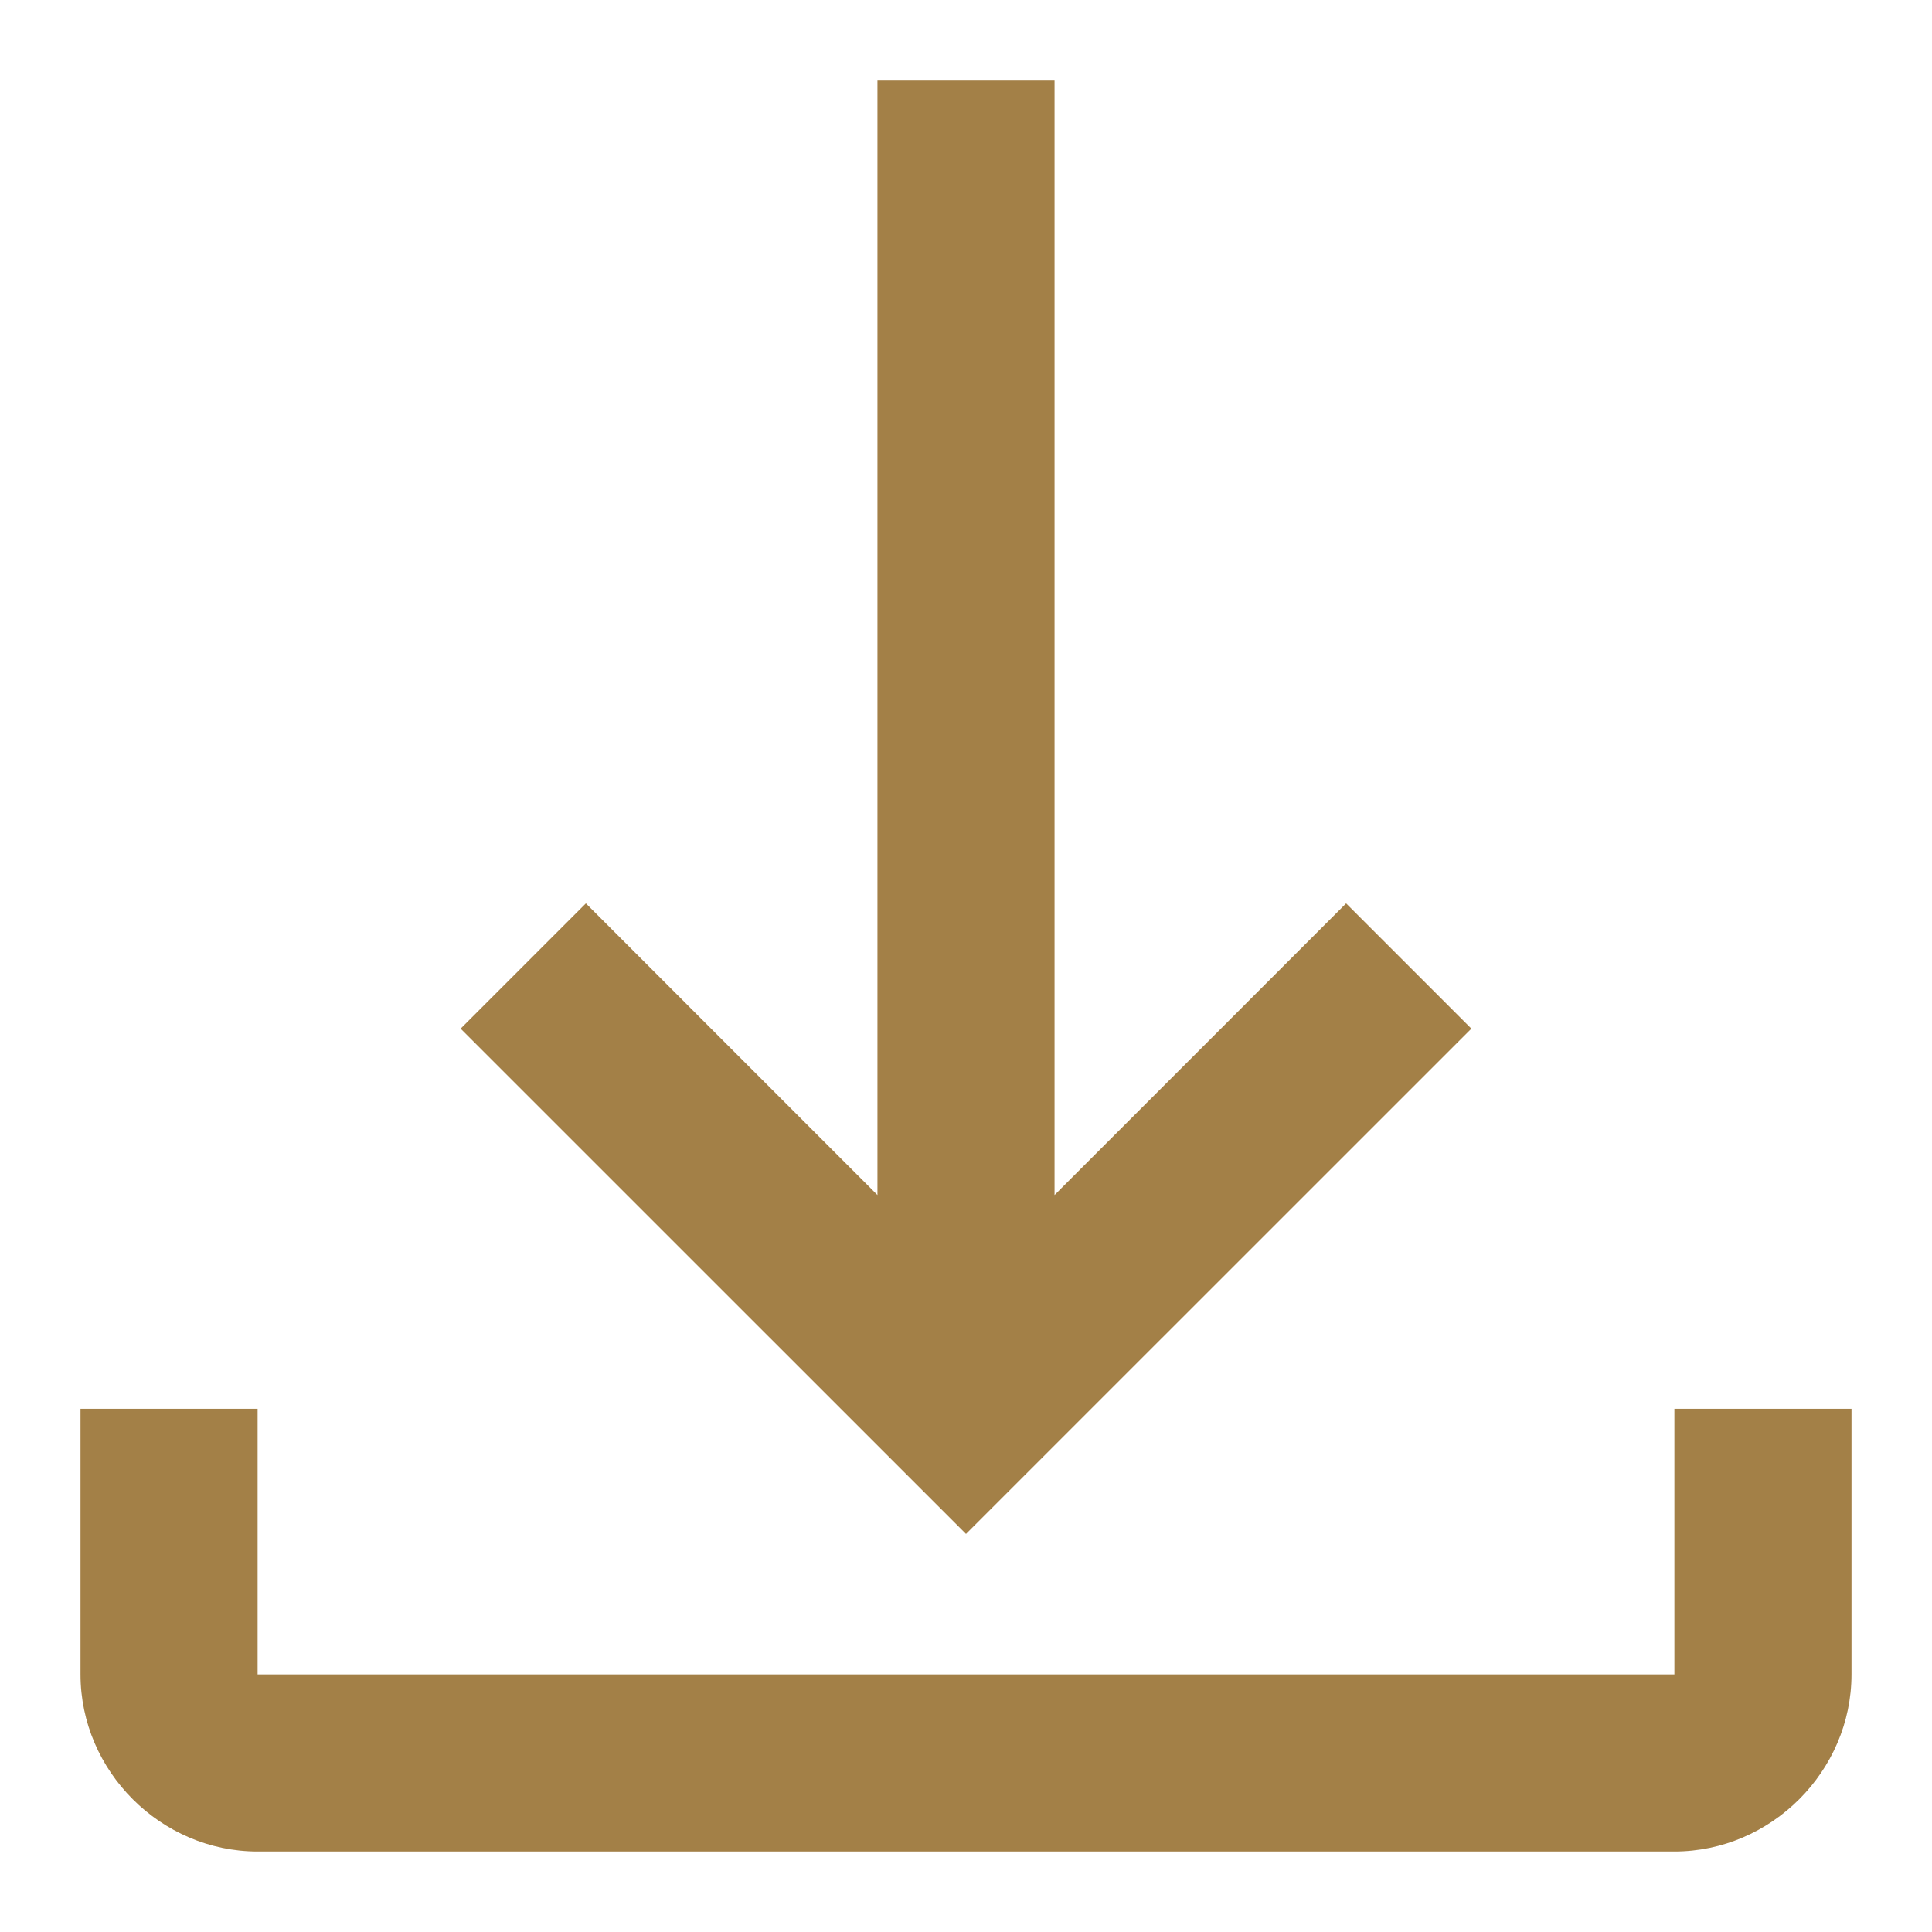 <svg width="24" height="24" viewBox="0 0 24 24" fill="none" xmlns="http://www.w3.org/2000/svg">
<path d="M10.9 1C10.9 6.407 10.9 14.845 10.9 14.845L7.278 11.222L5.722 12.778L12 19.055L18.278 12.778L16.722 11.222L13.1 14.845V1C13.1 1 11.759 1 10.9 1ZM1 17.5V20.8C1 22.002 1.998 23 3.2 23H20.8C22.002 23 23 22.002 23 20.8V17.5H20.8V20.8H3.2V17.5H1Z" fill="#A38047"/>
</svg>
